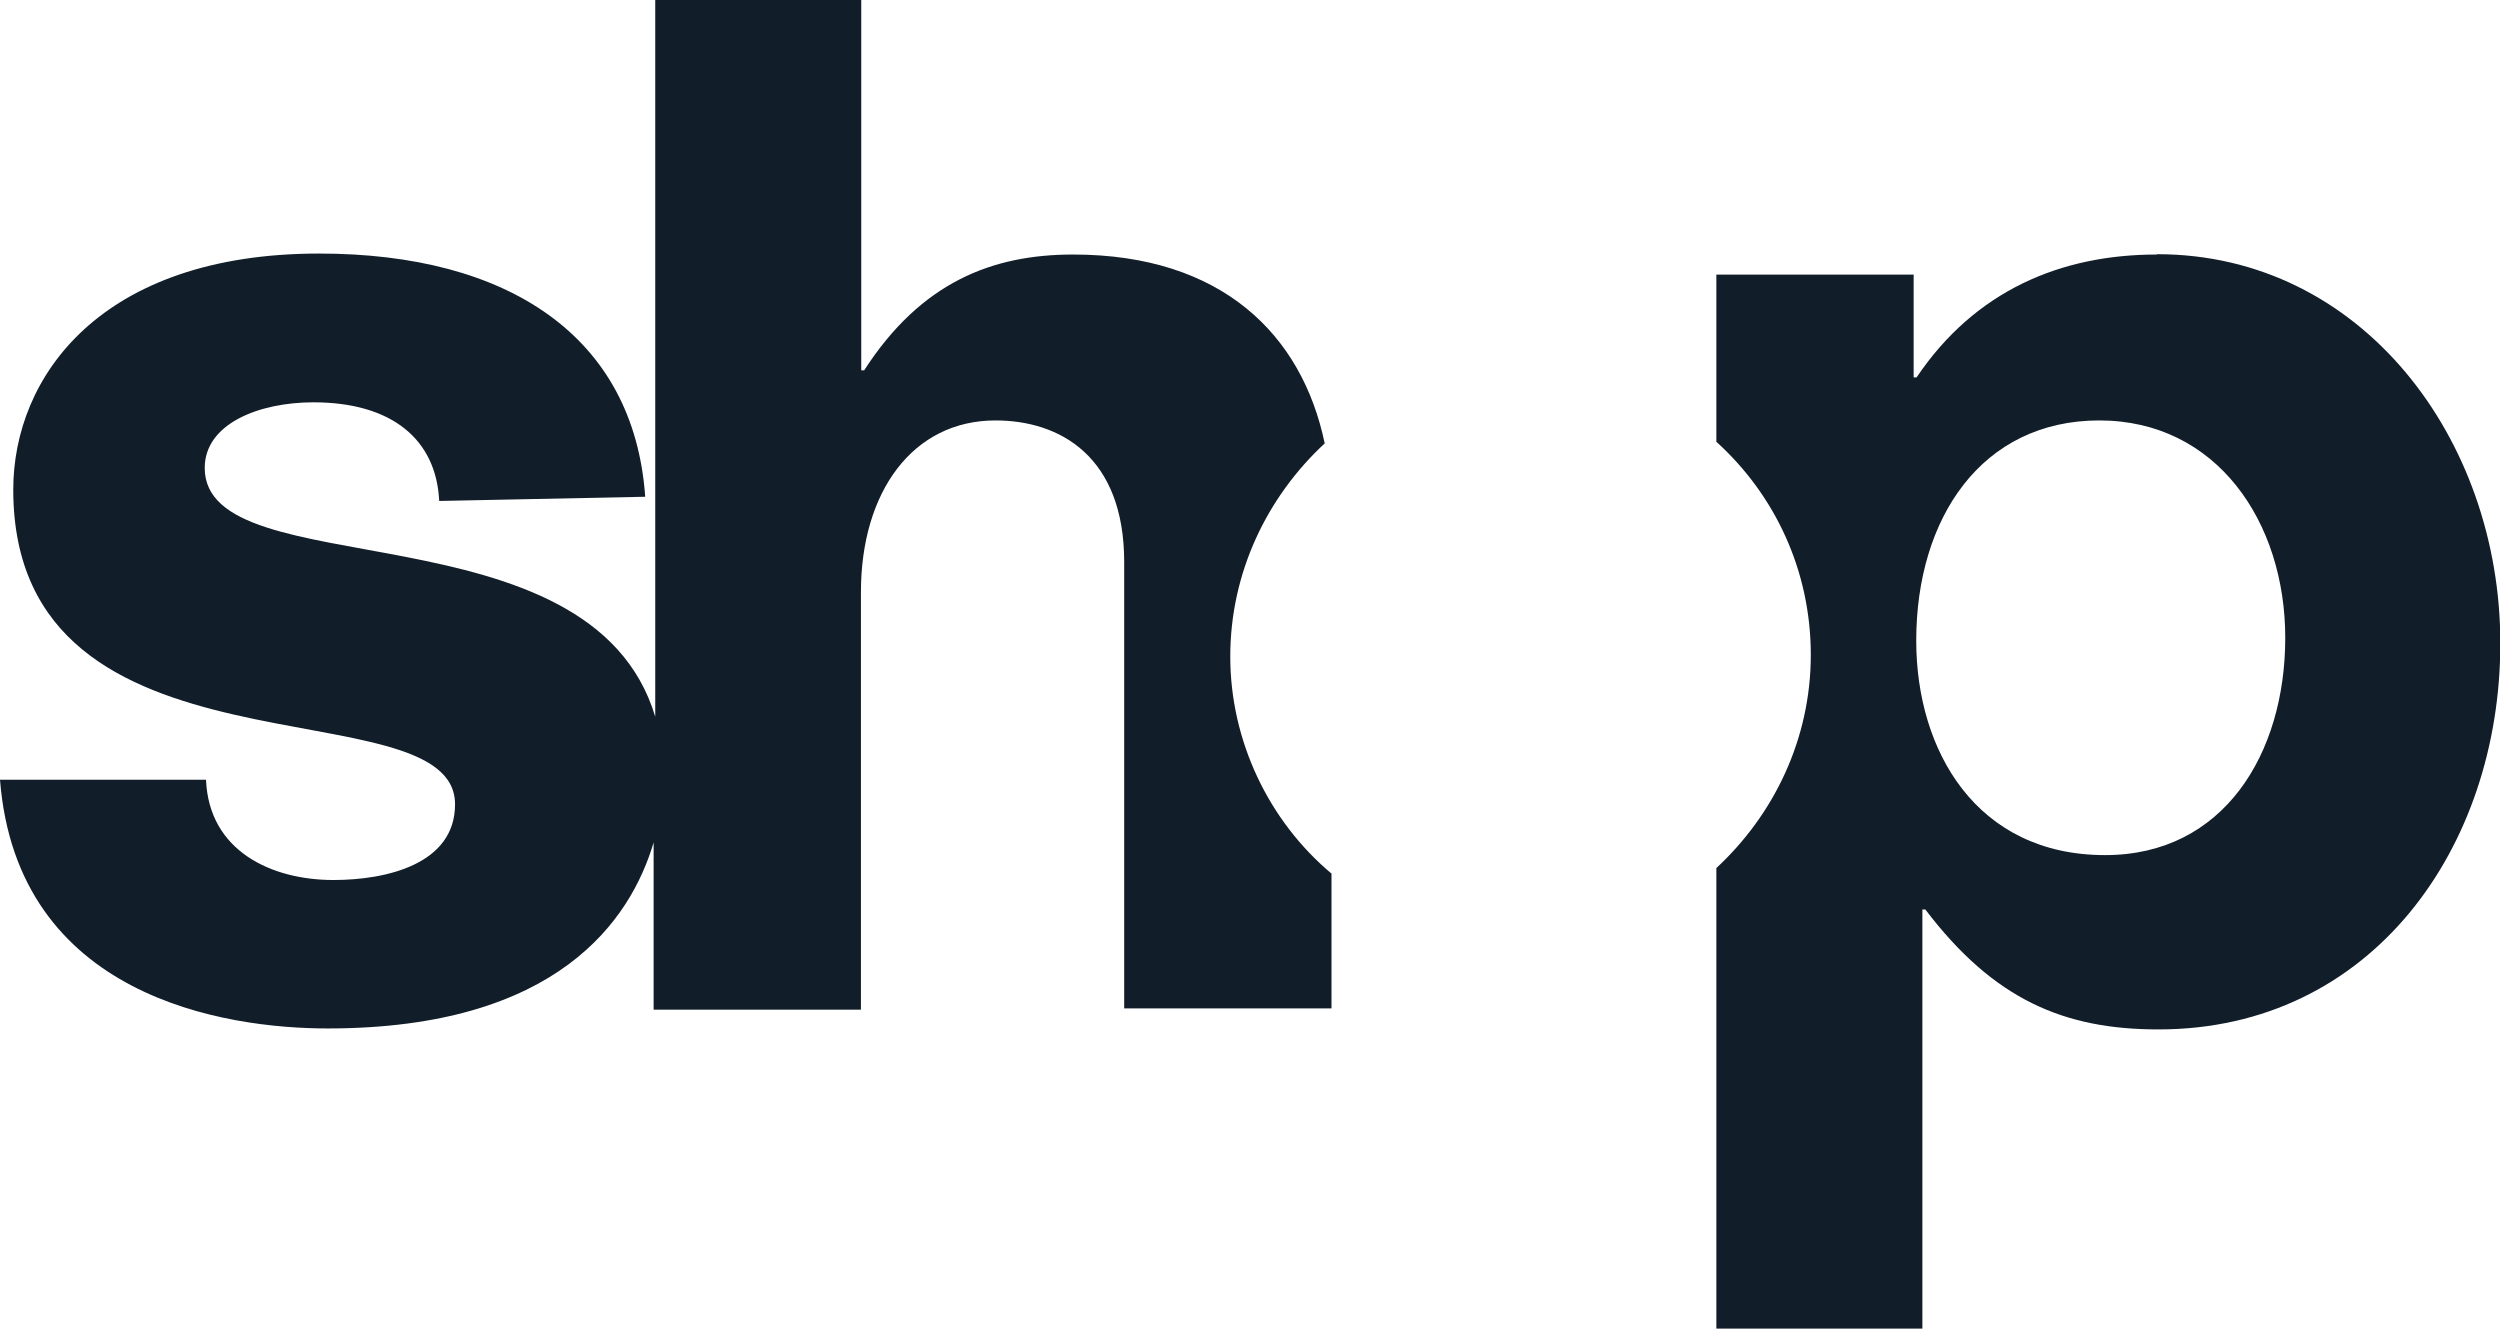 <?xml version="1.0" encoding="UTF-8"?><svg id="Layer_2" xmlns="http://www.w3.org/2000/svg" viewBox="0 0 77.3 41.08"><defs><style>.cls-1{fill:#111e29;}</style></defs><g id="Layer_1-2"><path class="cls-1" d="M66.69,7.87c-2.96,0-5.62,1.11-7.43,3.8h-.09v-3.18h-6.1v5.17c1.81,1.64,2.92,3.98,2.92,6.59s-1.15,4.95-2.92,6.59v14.24h6.37v-12.96h.09c2.12,2.79,4.29,3.71,7.21,3.71,6.59,0,10.57-5.62,10.57-11.94s-4.29-12.03-10.61-12.03ZM65.09,26.44c-3.98,0-5.84-3.23-5.84-6.63,0-3.8,2.03-6.81,5.66-6.81s5.75,3.14,5.75,6.72-1.9,6.72-5.57,6.72Z"/><path class="cls-1" d="M41.17,27.02v4.16h-6.41v-13.8c0-3.27-1.99-4.38-3.98-4.38-2.56,0-4.16,2.21-4.16,5.31v12.91h-6.41v-5.17c-.71,2.39-2.96,5.75-10.08,5.75-3.18,0-9.6-.97-10.13-7.69h6.37c.09,2.21,2.03,3.1,3.94,3.1,1.64,0,3.76-.49,3.76-2.34,0-3.8-13.66-.35-13.66-9.73,0-3.49,2.7-7.3,9.46-7.3,5.84,0,9.73,2.56,10.08,7.52l-6.37.13c-.09-1.9-1.46-3.05-3.89-3.05-1.68,0-3.36.66-3.36,2.03,0,3.71,11.94,1.06,13.93,7.69V0h6.37v11.45h.09c1.77-2.74,3.98-3.58,6.46-3.58,4.6,0,7.08,2.48,7.78,5.84-1.77,1.64-2.92,3.98-2.92,6.59s1.19,5.09,3.14,6.72Z"/></g></svg>